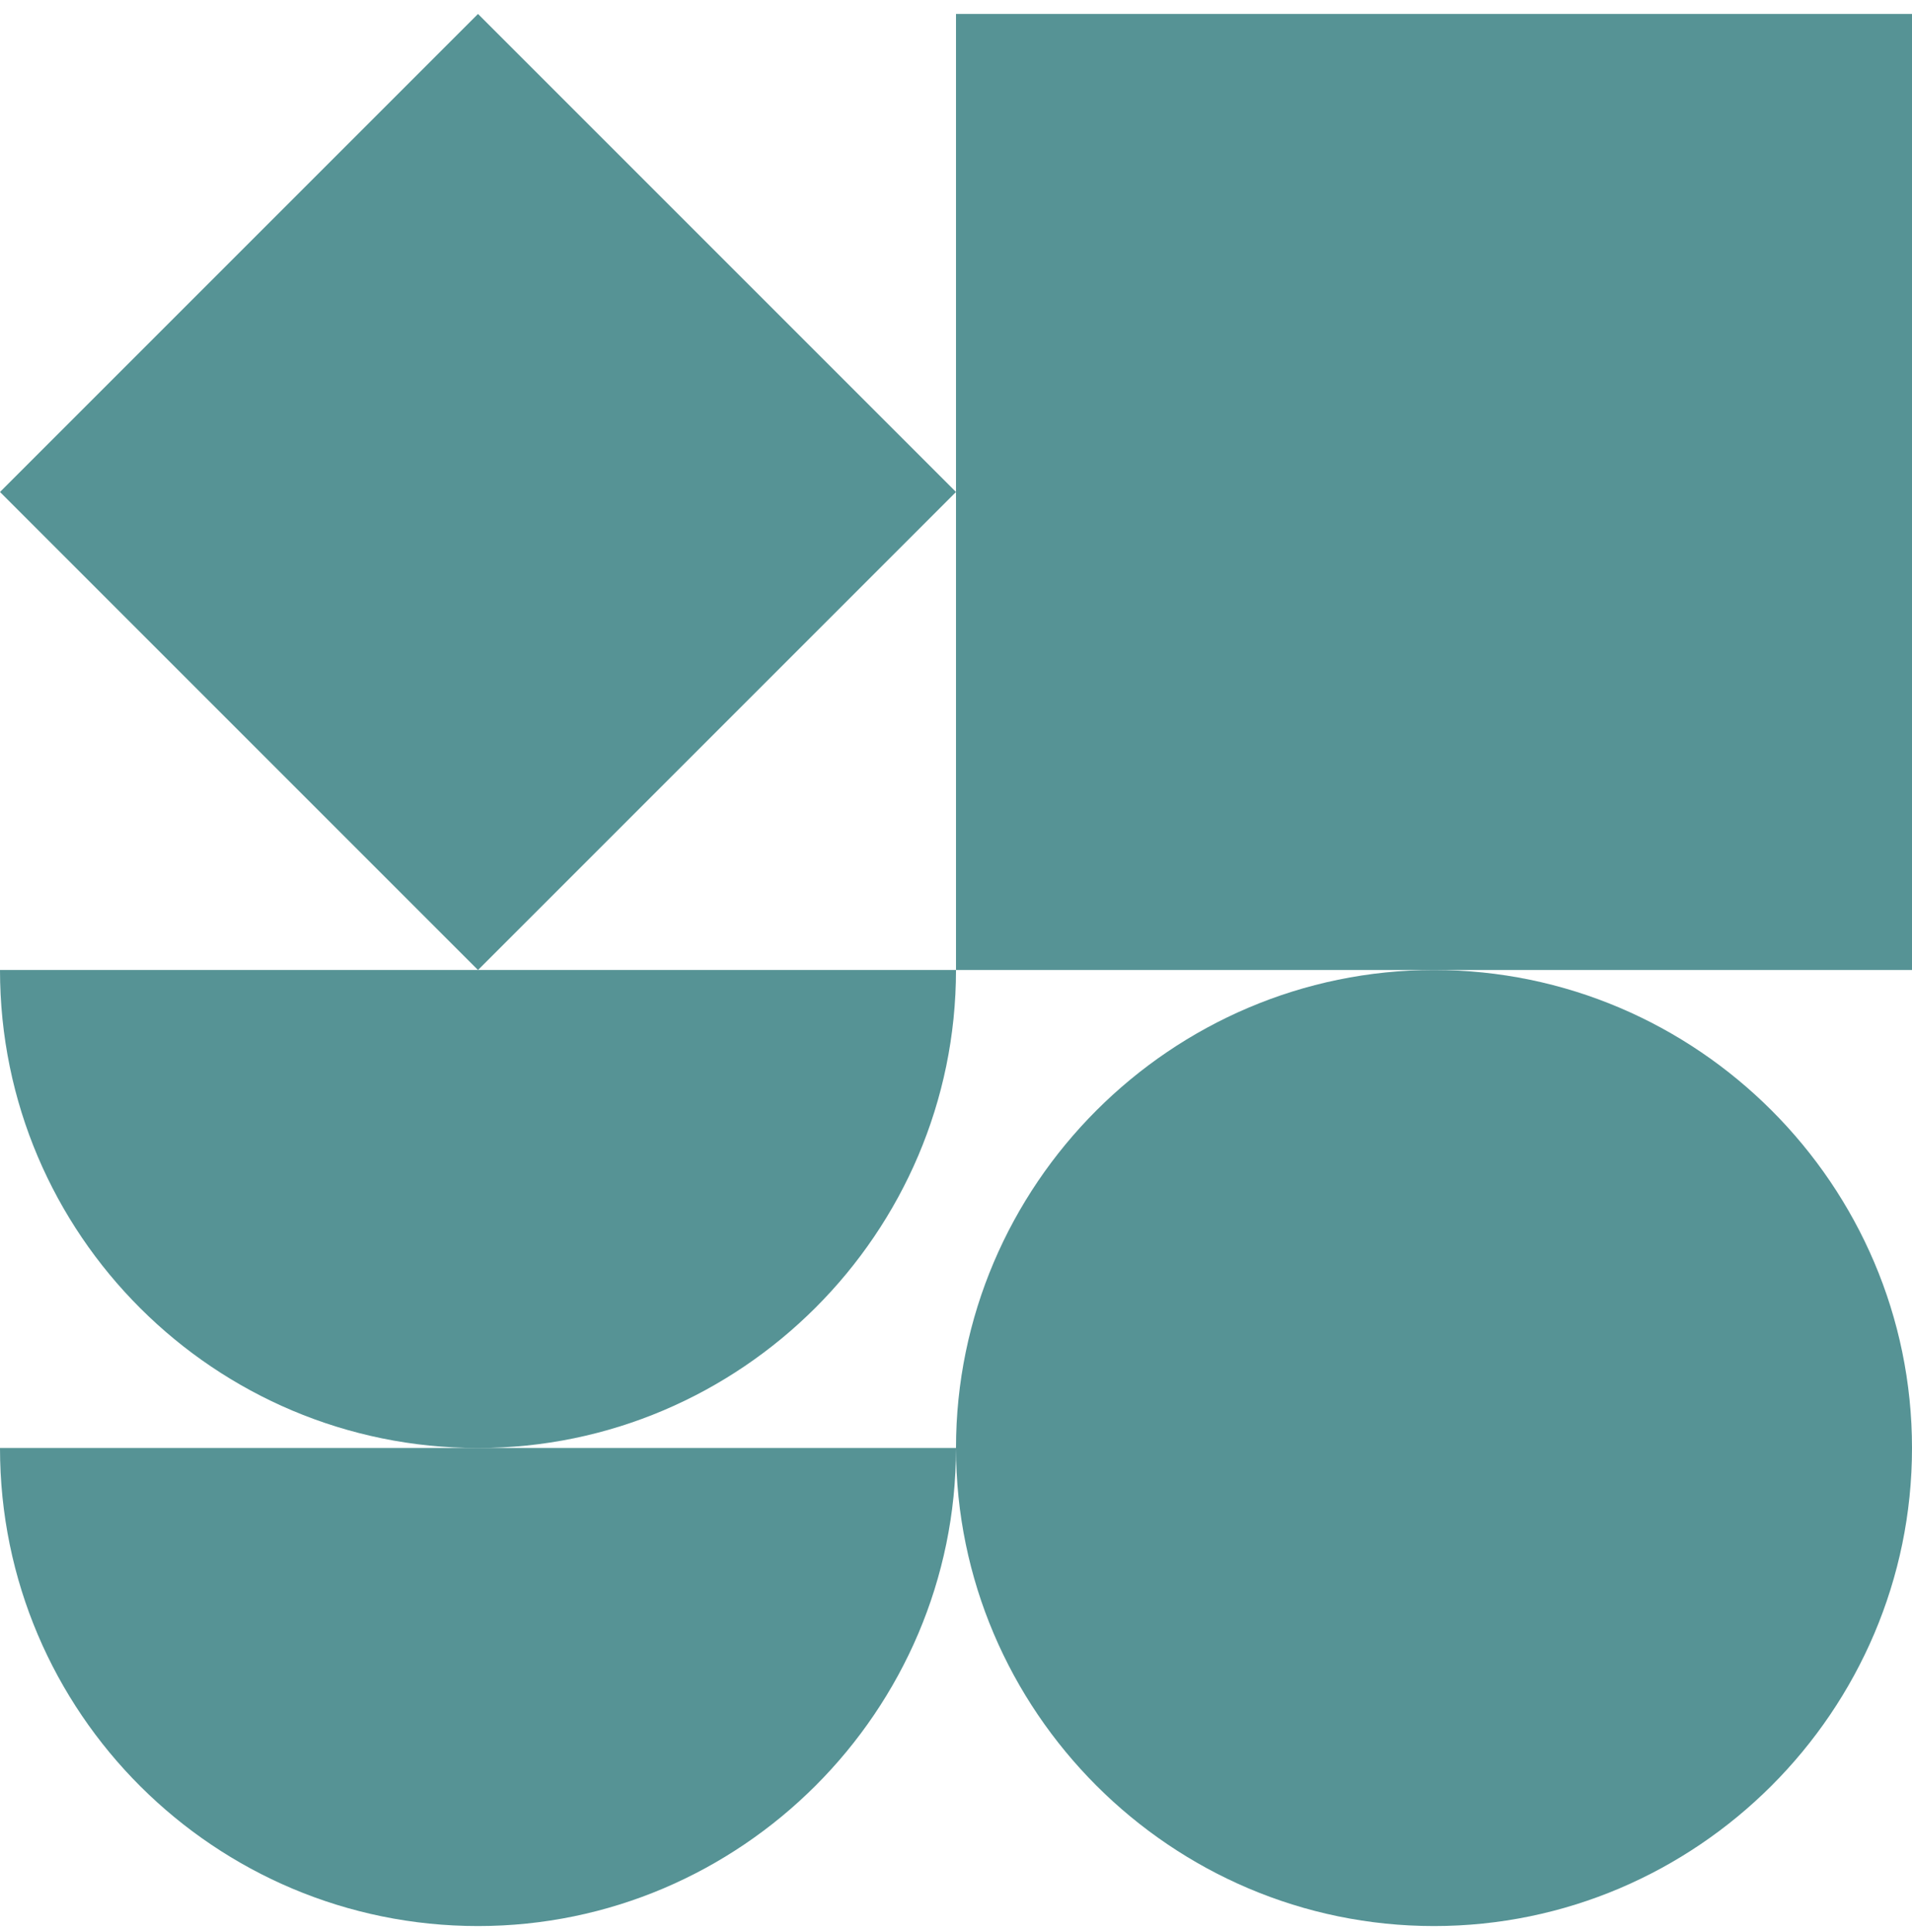 <?xml version="1.0" encoding="UTF-8"?>
<svg id="Layer_1" xmlns="http://www.w3.org/2000/svg" version="1.1" viewBox="0 0 96 97">
  <!-- Generator: Adobe Illustrator 30.0.0, SVG Export Plug-In . SVG Version: 2.1.1 Build 123)  -->
  <defs>
    <style>
      .st0 {
        fill-rule: evenodd;
      }

      .st0, .st1 {
        fill: #569395;
      }
    </style>
  </defs>
  <path class="st0" d="M48,.7h48v48h-48V.7Z"/>
  <path class="st0" d="M0,24.7L24,.7l24,24-24,24L0,24.7Z"/>
  <path class="st0" d="M0,72.7h48c0,13.2-10.8,24-24,24S0,86,0,72.7Z"/>
  <path class="st0" d="M0,48.7h48c0,13.2-10.8,24-24,24S0,62,0,48.7Z"/>
  <path class="st0" d="M72,48.7c13.2,0,24,10.8,24,24s-10.8,24-24,24-24-10.8-24-24,10.8-24,24-24Z"/>
  <path class="st1" d="M37,93.9h0c0,.1,0,.2,0,.2,0,0,0-.1,0-.2h0Z"/>
</svg>